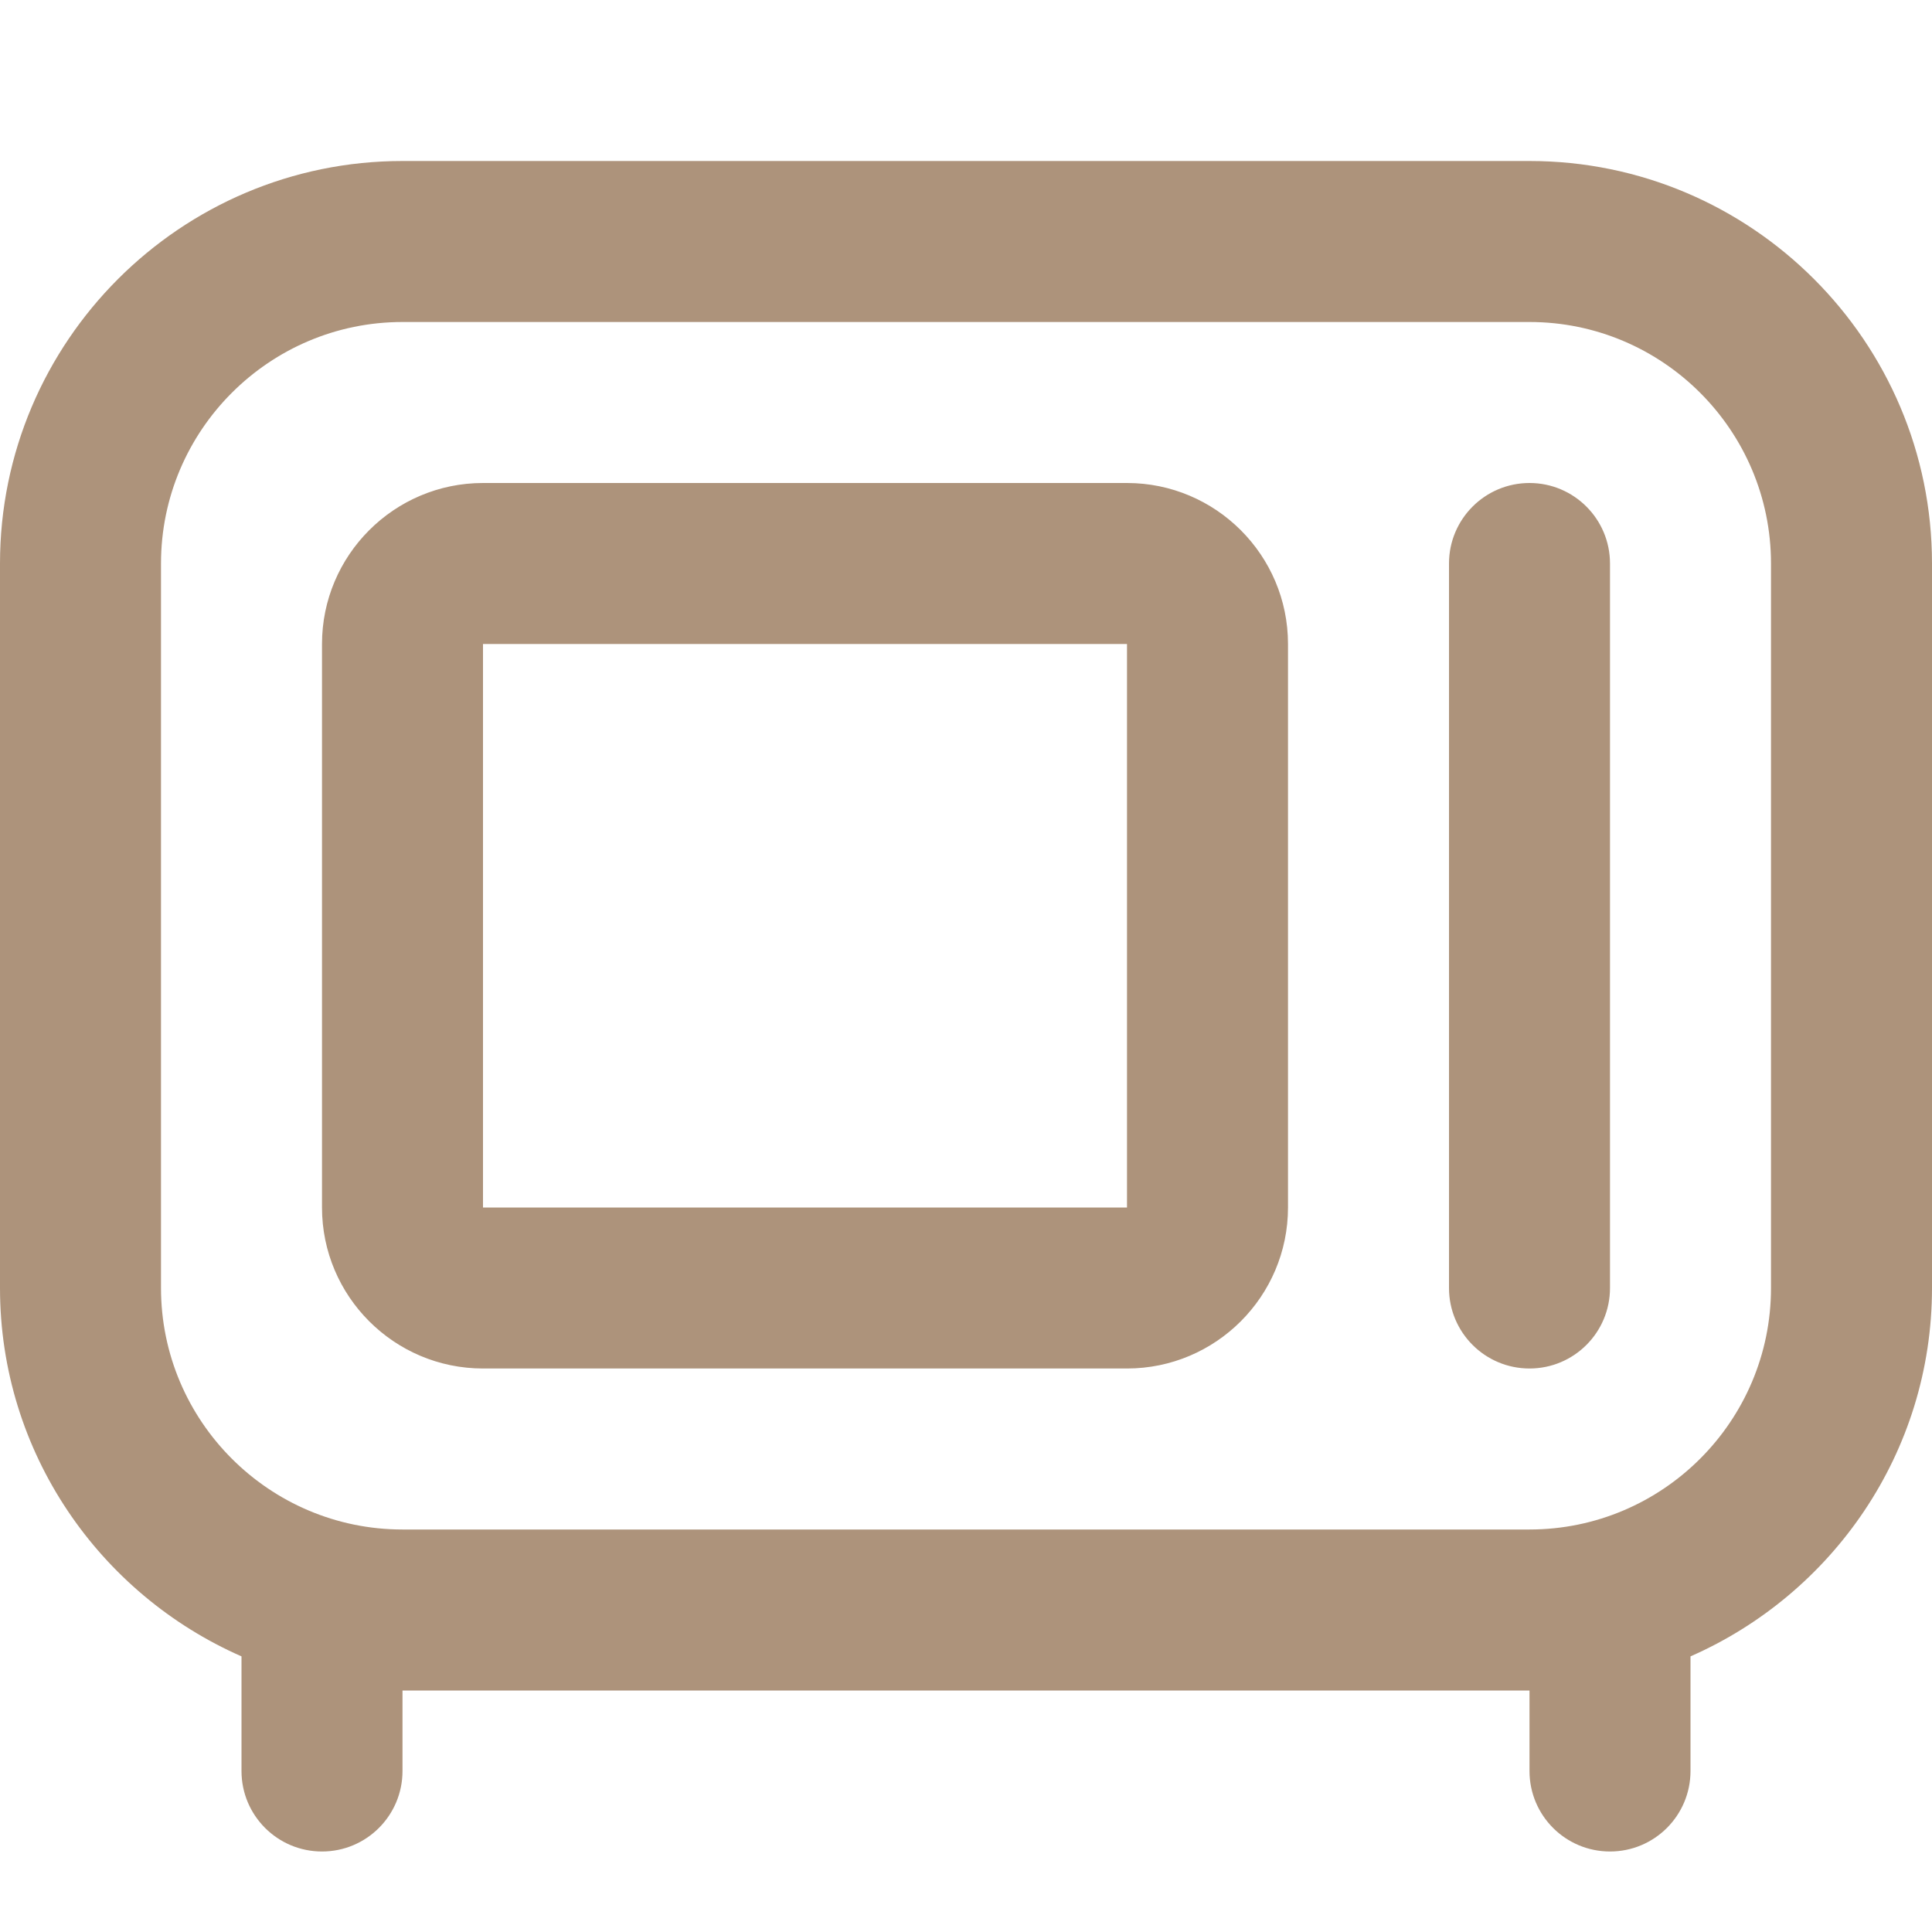 <svg width="24" height="24" viewBox="0 0 24 24" fill="none" xmlns="http://www.w3.org/2000/svg">
<path d="M19 2H5C2.243 2 0 4.243 0 7V16C0 18.045 1.237 19.802 3 20.576V22C3 22.553 3.448 23 4 23C4.552 23 5 22.553 5 22V21H19V22C19 22.553 19.448 23 20 23C20.552 23 21 22.553 21 22V20.576C22.763 19.802 24 18.045 24 16V7C24 4.243 21.757 2 19 2ZM22 16C22 17.654 20.654 19 19 19H5C3.346 19 2 17.654 2 16V7C2 5.346 3.346 4 5 4H19C20.654 4 22 5.346 22 7V16ZM14 6H6C4.897 6 4 6.897 4 8V15C4 16.103 4.897 17 6 17H14C15.103 17 16 16.103 16 15V8C16 6.897 15.103 6 14 6ZM6 15V8H14V15H6ZM20 7V16C20 16.553 19.552 17 19 17C18.448 17 18 16.553 18 16V7C18 6.448 18.448 6 19 6C19.552 6 20 6.448 20 7Z" fill="#AD937B"/>
</svg>
